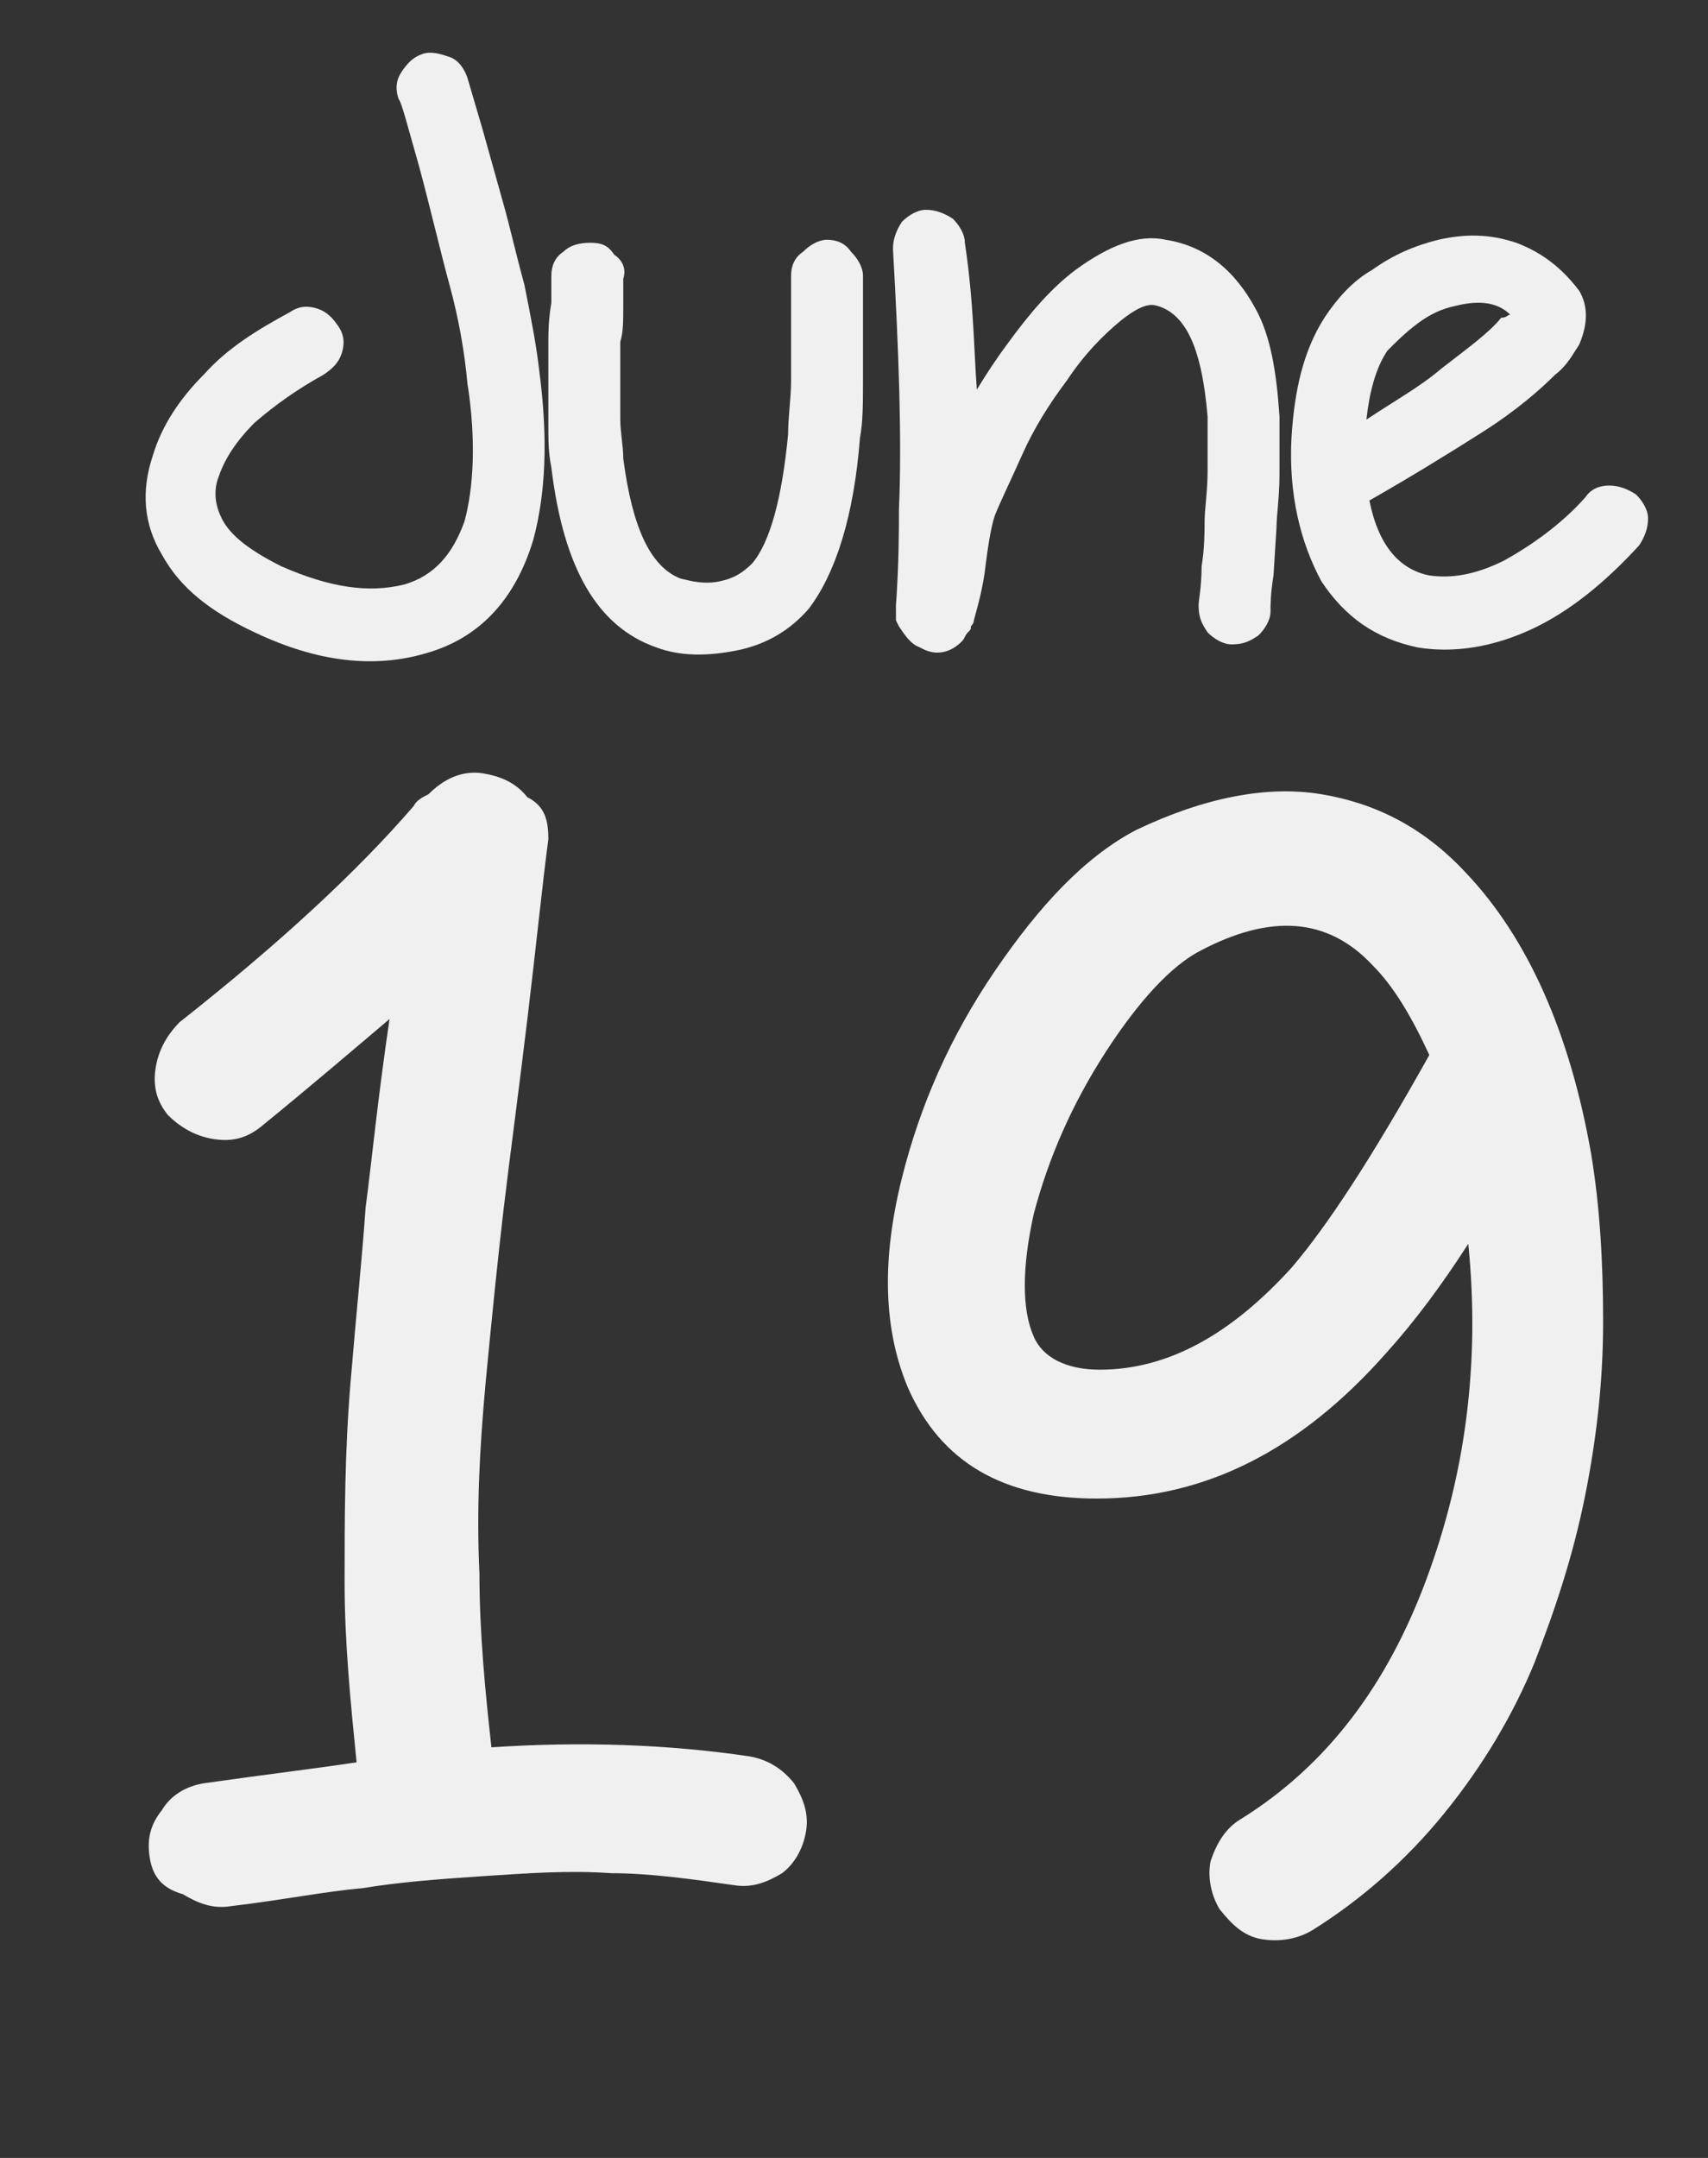 <?xml version="1.0" encoding="utf-8"?>
<!-- Generator: Adobe Illustrator 24.1.2, SVG Export Plug-In . SVG Version: 6.00 Build 0)  -->
<svg version="1.1" xmlns="http://www.w3.org/2000/svg" xmlns:xlink="http://www.w3.org/1999/xlink" x="0px" y="0px"
	 viewBox="0 0 57 72" style="enable-background:new 0 0 57 72;" xml:space="preserve">
<rect x="0" y="0" width="57" height="72" fill="#333333" stroke="none"/>
<style type="text/css">
	.st0{fill:#F38DAD;}
	.st1{fill:#603813;}
	.st2{fill:#9ED3A8;}
	.st3{fill:#B49940;}
	.st4{fill:#F3C3CF;}
	.st5{fill:#3DB991;}
	.st6{fill:#F48367;}
	.st7{fill:#E76E53;}
	.st8{fill:#3B2314;}
	.st9{fill:#FCC077;}
	.st10{fill:none;}
	.st11{fill:#F8A16E;}
	.st12{fill:#EDCEAD;}
	.st13{fill:none;stroke:#3B2314;stroke-width:0.477;stroke-miterlimit:10;}
	.st14{fill:#29B473;}
	.st15{fill:#8A5D3B;}
	.st16{fill:#FFFFFF;}
	.st17{fill:#9A8479;}
	.st18{fill:#FDDFCC;}
	.st19{fill-rule:evenodd;clip-rule:evenodd;fill:#FFFFFF;}
	.st20{fill:#99CC6D;}
	.st21{fill:#9B7E76;}
	.st22{fill:#745C56;}
	.st23{fill:#C1AC9C;}
	.st24{opacity:0.5;fill:#B9A190;enable-background:new    ;}
	.st25{fill:#F16F8B;}
	.st26{fill:#009B9F;}
	.st27{fill:#E7CD9C;}
	.st28{fill:#EADFD1;}
	.st29{fill:none;stroke:#3B2314;stroke-width:0.544;stroke-linecap:round;stroke-miterlimit:10;}
	.st30{fill:none;stroke:#3B2314;stroke-width:0.544;stroke-miterlimit:10;}
	.st31{fill:none;stroke:#3B2314;stroke-width:1.054;stroke-linecap:round;stroke-miterlimit:10;}
	.st32{fill:none;stroke:#3B2314;stroke-width:0.93;stroke-linecap:round;stroke-miterlimit:10;}
	.st33{fill:#71A45F;}
	.st34{fill:#F38695;}
	.st35{fill:#FAB271;}
	.st36{fill:none;stroke:#5A4A42;stroke-width:0.539;stroke-linecap:round;stroke-miterlimit:10;}
	.st37{fill:#BA99A8;}
	.st38{clip-path:url(#SVGID_2_);fill:#BA99A8;}
	.st39{opacity:0.5;fill:none;stroke:#FFFFFF;stroke-width:0.5;stroke-linecap:round;stroke-miterlimit:10;}
	.st40{fill:none;stroke:#3B2314;stroke-width:1.533;stroke-linecap:round;stroke-linejoin:round;stroke-miterlimit:10;}
	.st41{fill:#F17C99;}
	.st42{fill:#00B9B1;}
	.st43{fill:#FFD8AD;}
	.st44{fill:none;stroke:#3B2314;stroke-width:0.838;stroke-linecap:round;stroke-miterlimit:10;}
	.st45{fill:none;stroke:#3B2314;stroke-width:1.621;stroke-linecap:round;stroke-miterlimit:10;}
	.st46{fill:#F68F4B;}
	.st47{fill:#F16341;}
	.st48{fill:#00B2B9;}
	.st49{fill:#EE4D8C;}
	.st50{fill:#F16557;}
	.st51{fill:none;stroke:#754C28;stroke-width:0.806;stroke-linecap:round;stroke-linejoin:round;stroke-miterlimit:10;}
	.st52{fill:none;stroke:#754C28;stroke-width:0.548;stroke-linecap:round;stroke-linejoin:round;stroke-miterlimit:10;}
	.st53{fill:#F9AB71;}
	.st54{fill:#754C28;}
	.st55{fill:none;stroke:#FFFFFF;stroke-width:0.505;stroke-linecap:round;stroke-linejoin:round;stroke-miterlimit:10;}
	.st56{fill:#F37A5C;}
	.st57{fill:#402166;}
	.st58{fill:#E8E4ED;stroke:#402166;stroke-width:2;stroke-miterlimit:10;}
	.st59{fill:#7FCCC0;}
	.st60{fill:#E2AB82;}
	.st61{fill:#EFD2BA;}
	.st62{fill:#F37C46;}
	.st63{fill:#1A8C80;}
	.st64{fill:none;stroke:#3B2314;stroke-width:0.656;stroke-linecap:round;stroke-miterlimit:10;}
	.st65{fill:#F8C1CA;}
	.st66{fill:#00A69C;}
	.st67{fill:none;stroke:#3B2314;stroke-width:0.457;stroke-linecap:round;stroke-miterlimit:10;}
	.st68{fill:#F06475;}
	.st69{fill:#F8A66D;}
	.st70{fill:#71C288;}
	.st71{fill:#F17488;}
	.st72{fill:none;stroke:#3B2314;stroke-width:0.401;stroke-linecap:round;stroke-miterlimit:10;}
	.st73{fill:#CADF8D;}
	.st74{fill:#FBC19B;}
	.st75{clip-path:url(#SVGID_4_);fill:#3B2314;}
	.st76{fill:#486B66;}
	.st77{fill:#B3D78E;}
	.st78{fill:#F9AF76;}
	.st79{fill:#CFE18D;}
	.st80{fill:#F2776E;}
	.st81{fill:#FFDA95;}
	.st82{fill:none;stroke:#F8A878;stroke-width:0.442;stroke-linecap:round;stroke-miterlimit:10;}
	.st83{fill:none;stroke:#F8A878;stroke-width:0.432;stroke-linecap:round;stroke-miterlimit:10;}
	.st84{fill:#A87C4F;}
	.st85{enable-background:new    ;}
	.st86{clip-path:url(#SVGID_6_);fill:#BA99A8;}
	.st87{fill:#666666;}
	.st88{clip-path:url(#SVGID_8_);fill:#3B2314;}
	.st89{fill:#F0F0F0;}
	.st90{display:none;}
	.st91{display:inline;}
	.st92{fill:#F2F2F2;}
	.st93{opacity:0.5;}
</style>
<g id="Layer_1">
</g>
<g id="Option1">
	<g>
		<g class="st85">
			<path class="st89" d="M18.3,28c-0.2,1.5-0.4,3.5-0.7,6c-0.3,2.5-0.6,4.7-0.8,6.4c-0.2,1.7-0.4,3.7-0.6,5.8
				c-0.2,2.2-0.3,4.2-0.2,6.3c0,2,0.2,4,0.4,5.8c3-0.2,5.9-0.1,8.6,0.3c0.6,0.1,1.1,0.4,1.5,0.9c0.3,0.5,0.5,1,0.4,1.6
				c-0.1,0.6-0.4,1.1-0.8,1.4c-0.5,0.3-1,0.5-1.6,0.4c-1.4-0.2-2.8-0.4-4.1-0.4c-1.4-0.1-2.8,0-4.3,0.1c-1.5,0.1-2.8,0.2-4,0.4
				c-1.2,0.1-2.7,0.4-4.4,0.6c-0.6,0.1-1.1-0.1-1.6-0.4C5.4,63,5.1,62.6,5,62c-0.1-0.6,0-1.1,0.4-1.6c0.3-0.5,0.8-0.8,1.4-0.9
				c2.1-0.3,3.8-0.5,5.1-0.7c-0.2-2-0.4-4-0.4-6c0-2.1,0-4.3,0.2-6.7c0.2-2.4,0.4-4.3,0.5-5.8c0.2-1.5,0.4-3.6,0.8-6.3
				c-1.3,1.1-2.7,2.3-4.3,3.6c-0.5,0.4-1,0.5-1.6,0.4c-0.6-0.1-1.1-0.4-1.5-0.8c-0.4-0.5-0.5-1-0.4-1.6c0.1-0.6,0.4-1.1,0.8-1.5
				c3.3-2.6,5.9-5,7.8-7.2c0.1-0.2,0.3-0.3,0.5-0.4c0.5-0.5,1.1-0.8,1.8-0.7c0.6,0.1,1.1,0.3,1.5,0.8C18.2,26.9,18.3,27.4,18.3,28z"
				/>
			<path class="st89" d="M41.4,60.7c2.9-1.8,4.9-4.5,6.2-8c1.3-3.5,1.8-7.2,1.4-11.2c-0.9,1.4-1.8,2.6-2.7,3.6
				c-2.9,3.3-6.1,4.9-9.7,4.9c-3.1,0-5.2-1.2-6.3-3.7c-0.8-1.9-0.9-4.2-0.2-7c0.6-2.4,1.6-4.7,3.1-6.9s3-3.8,4.7-4.7
				c2.3-1.1,4.4-1.5,6.2-1.2c1.8,0.3,3.4,1.1,4.8,2.6c2.1,2.2,3.5,5.4,4.2,9.4c0.3,1.8,0.4,3.7,0.4,5.6c0,1.9-0.2,3.8-0.6,5.8
				c-0.4,2-1,3.8-1.7,5.6c-0.7,1.7-1.7,3.4-3,5c-1.3,1.6-2.8,2.9-4.4,3.9c-0.5,0.3-1.1,0.4-1.7,0.3c-0.6-0.1-1-0.5-1.4-1
				c-0.3-0.5-0.4-1.1-0.3-1.6C40.6,61.5,40.9,61,41.4,60.7z M47.7,35.2c-0.6-1.3-1.2-2.3-1.9-3c-1.5-1.6-3.4-1.7-5.7-0.5
				c-1,0.5-2.1,1.7-3.2,3.4c-1.1,1.7-1.9,3.5-2.4,5.4c-0.4,1.8-0.4,3.2,0,4.1c0.3,0.7,1.1,1.1,2.2,1.1c2.3,0,4.4-1.2,6.4-3.4
				C44.3,40.9,45.8,38.6,47.7,35.2z"/>
		</g>
		<g class="st85">
			<path class="st89" d="M15.6,2.6l0.5,1.7l0.7,2.5c0.2,0.7,0.4,1.6,0.7,2.7c0.2,1,0.4,2,0.5,2.9c0.3,2.3,0.2,4.1-0.2,5.6
				c-0.6,2-1.8,3.3-3.6,3.8c-1.7,0.5-3.6,0.3-5.7-0.7c-1.5-0.7-2.5-1.5-3.1-2.6c-0.6-1-0.7-2.1-0.3-3.3c0.3-1,0.9-1.9,1.7-2.7
				c0.8-0.9,1.8-1.5,2.9-2.1c0.3-0.2,0.6-0.2,0.9-0.1c0.3,0.1,0.5,0.3,0.7,0.6c0.2,0.3,0.2,0.6,0.1,0.9c-0.1,0.3-0.3,0.5-0.6,0.7
				c-0.9,0.5-1.6,1-2.3,1.6c-0.6,0.6-1,1.2-1.2,1.8c-0.2,0.5-0.1,1,0.1,1.4c0.3,0.6,1,1.1,2,1.6c1.6,0.7,2.9,0.9,4.1,0.6
				c1-0.3,1.6-1,2-2.1c0.3-1.1,0.4-2.7,0.1-4.6c-0.1-1.1-0.3-2.2-0.6-3.3c-0.3-1.1-0.6-2.4-1-3.9c-0.4-1.4-0.6-2.2-0.7-2.3
				c-0.1-0.3-0.1-0.6,0.1-0.9c0.2-0.3,0.4-0.5,0.7-0.6c0.3-0.1,0.6,0,0.9,0.1S15.5,2.3,15.6,2.6z"/>
			<path class="st89" d="M20.8,9.3c0,0.1,0,0.4,0,0.9c0,0.5,0,0.9-0.1,1.2c0,0.3,0,0.7,0,1.2c0,0.5,0,1,0,1.4c0,0.4,0.1,0.9,0.1,1.3
				c0.3,2.3,0.9,3.6,1.9,4c0.4,0.1,0.8,0.2,1.3,0.1c0.5-0.1,0.8-0.3,1.1-0.6c0.6-0.7,1-2.2,1.2-4.3c0-0.6,0.1-1.2,0.1-1.8
				c0-0.6,0-1.3,0-2.1c0-0.8,0-1.2,0-1.4c0-0.3,0.1-0.6,0.4-0.8c0.2-0.2,0.5-0.4,0.8-0.4s0.6,0.1,0.8,0.4c0.2,0.2,0.4,0.5,0.4,0.8
				c0,0.1,0,0.6,0,1.4c0,0.8,0,1.5,0,2.2c0,0.6,0,1.3-0.1,1.8c-0.2,2.6-0.8,4.5-1.7,5.7c-0.6,0.7-1.4,1.2-2.4,1.4
				c-1,0.2-1.9,0.2-2.7-0.1c-2-0.7-3.1-2.7-3.5-6c-0.1-0.5-0.1-0.9-0.1-1.4c0-0.5,0-1,0-1.5c0-0.5,0-0.9,0-1.3c0-0.3,0-0.7,0.1-1.3
				c0-0.5,0-0.8,0-0.9c0-0.3,0.1-0.6,0.4-0.8c0.2-0.2,0.5-0.3,0.9-0.3s0.6,0.1,0.8,0.4C20.8,8.7,20.9,9,20.8,9.3z"/>
			<path class="st89" d="M32.6,13c0.3-0.5,0.7-1.1,1-1.5c0.8-1.1,1.5-1.9,2.3-2.5c1.1-0.8,2.1-1.2,3-1c1.3,0.2,2.3,1,3,2.3
				c0.5,0.9,0.7,2.1,0.8,3.6c0,0.5,0,1.1,0,1.9c0,0.8-0.1,1.4-0.1,1.8l-0.1,1.6c-0.1,0.6-0.1,1-0.1,1.2c0,0.3-0.2,0.6-0.4,0.8
				c-0.3,0.2-0.5,0.3-0.9,0.3c-0.3,0-0.6-0.2-0.8-0.4c-0.2-0.3-0.3-0.5-0.3-0.9c0-0.2,0.1-0.6,0.1-1.3c0.1-0.6,0.1-1.2,0.1-1.5
				c0-0.4,0.1-1,0.1-1.7c0-0.7,0-1.3,0-1.8c-0.1-1.2-0.3-2.1-0.6-2.7c-0.3-0.6-0.7-0.9-1.1-1c-0.3-0.1-0.7,0.1-1.2,0.5
				c-0.6,0.5-1.2,1.1-1.8,2c-0.6,0.8-1.1,1.6-1.5,2.5c-0.4,0.9-0.7,1.5-0.9,2c-0.1,0.3-0.2,0.8-0.3,1.6c-0.1,0.9-0.3,1.5-0.4,1.9
				c0,0.1-0.1,0.2-0.1,0.2c0,0.1,0,0.1-0.1,0.2c-0.1,0.1-0.1,0.2-0.2,0.3c-0.4,0.4-0.9,0.5-1.4,0.2c-0.3-0.1-0.5-0.4-0.7-0.7
				l-0.1-0.2v-0.2v-0.3c0.1-1.4,0.1-2.5,0.1-3.2c0.1-2.3,0-5.2-0.2-8.7c0-0.3,0.1-0.6,0.3-0.9c0.2-0.2,0.5-0.4,0.8-0.4
				c0.3,0,0.6,0.1,0.9,0.3c0.2,0.2,0.4,0.5,0.4,0.8C32.5,10.1,32.5,11.7,32.6,13z"/>
			<path class="st89" d="M45.7,16.7c0.3,1.5,1,2.3,2,2.5c0.7,0.1,1.5,0,2.5-0.5c0.9-0.5,1.9-1.2,2.7-2.1c0.2-0.3,0.5-0.4,0.8-0.4
				c0.3,0,0.6,0.1,0.9,0.3c0.2,0.2,0.4,0.5,0.4,0.8c0,0.3-0.1,0.6-0.3,0.9c-1.1,1.2-2.3,2.2-3.6,2.8c-1.3,0.6-2.6,0.8-3.8,0.6
				c-1.4-0.3-2.4-1-3.2-2.2c-0.7-1.3-1.1-2.9-1-4.8c0.1-1.6,0.4-2.9,1.1-4c0.4-0.6,0.9-1.2,1.6-1.6c0.7-0.5,1.4-0.8,2.2-1
				c0.9-0.2,1.7-0.2,2.6,0.1c0.8,0.3,1.5,0.8,2.1,1.6c0.3,0.5,0.3,1.1,0,1.8c-0.2,0.3-0.4,0.7-0.8,1c-0.5,0.5-1.3,1.2-2.4,1.9
				C48.4,15.1,47.1,15.9,45.7,16.7z M50.4,10.5c-0.4-0.4-1-0.5-1.8-0.3c-0.5,0.1-0.9,0.3-1.3,0.6s-0.7,0.6-1,0.9
				c-0.4,0.6-0.6,1.4-0.7,2.3c0.9-0.6,1.8-1.1,2.5-1.7c0.9-0.7,1.6-1.2,2-1.7C50.3,10.6,50.3,10.5,50.4,10.5z"/>
		</g>
	</g>
</g>
<g id="Layer_3" class="st90">
</g>
</svg>

